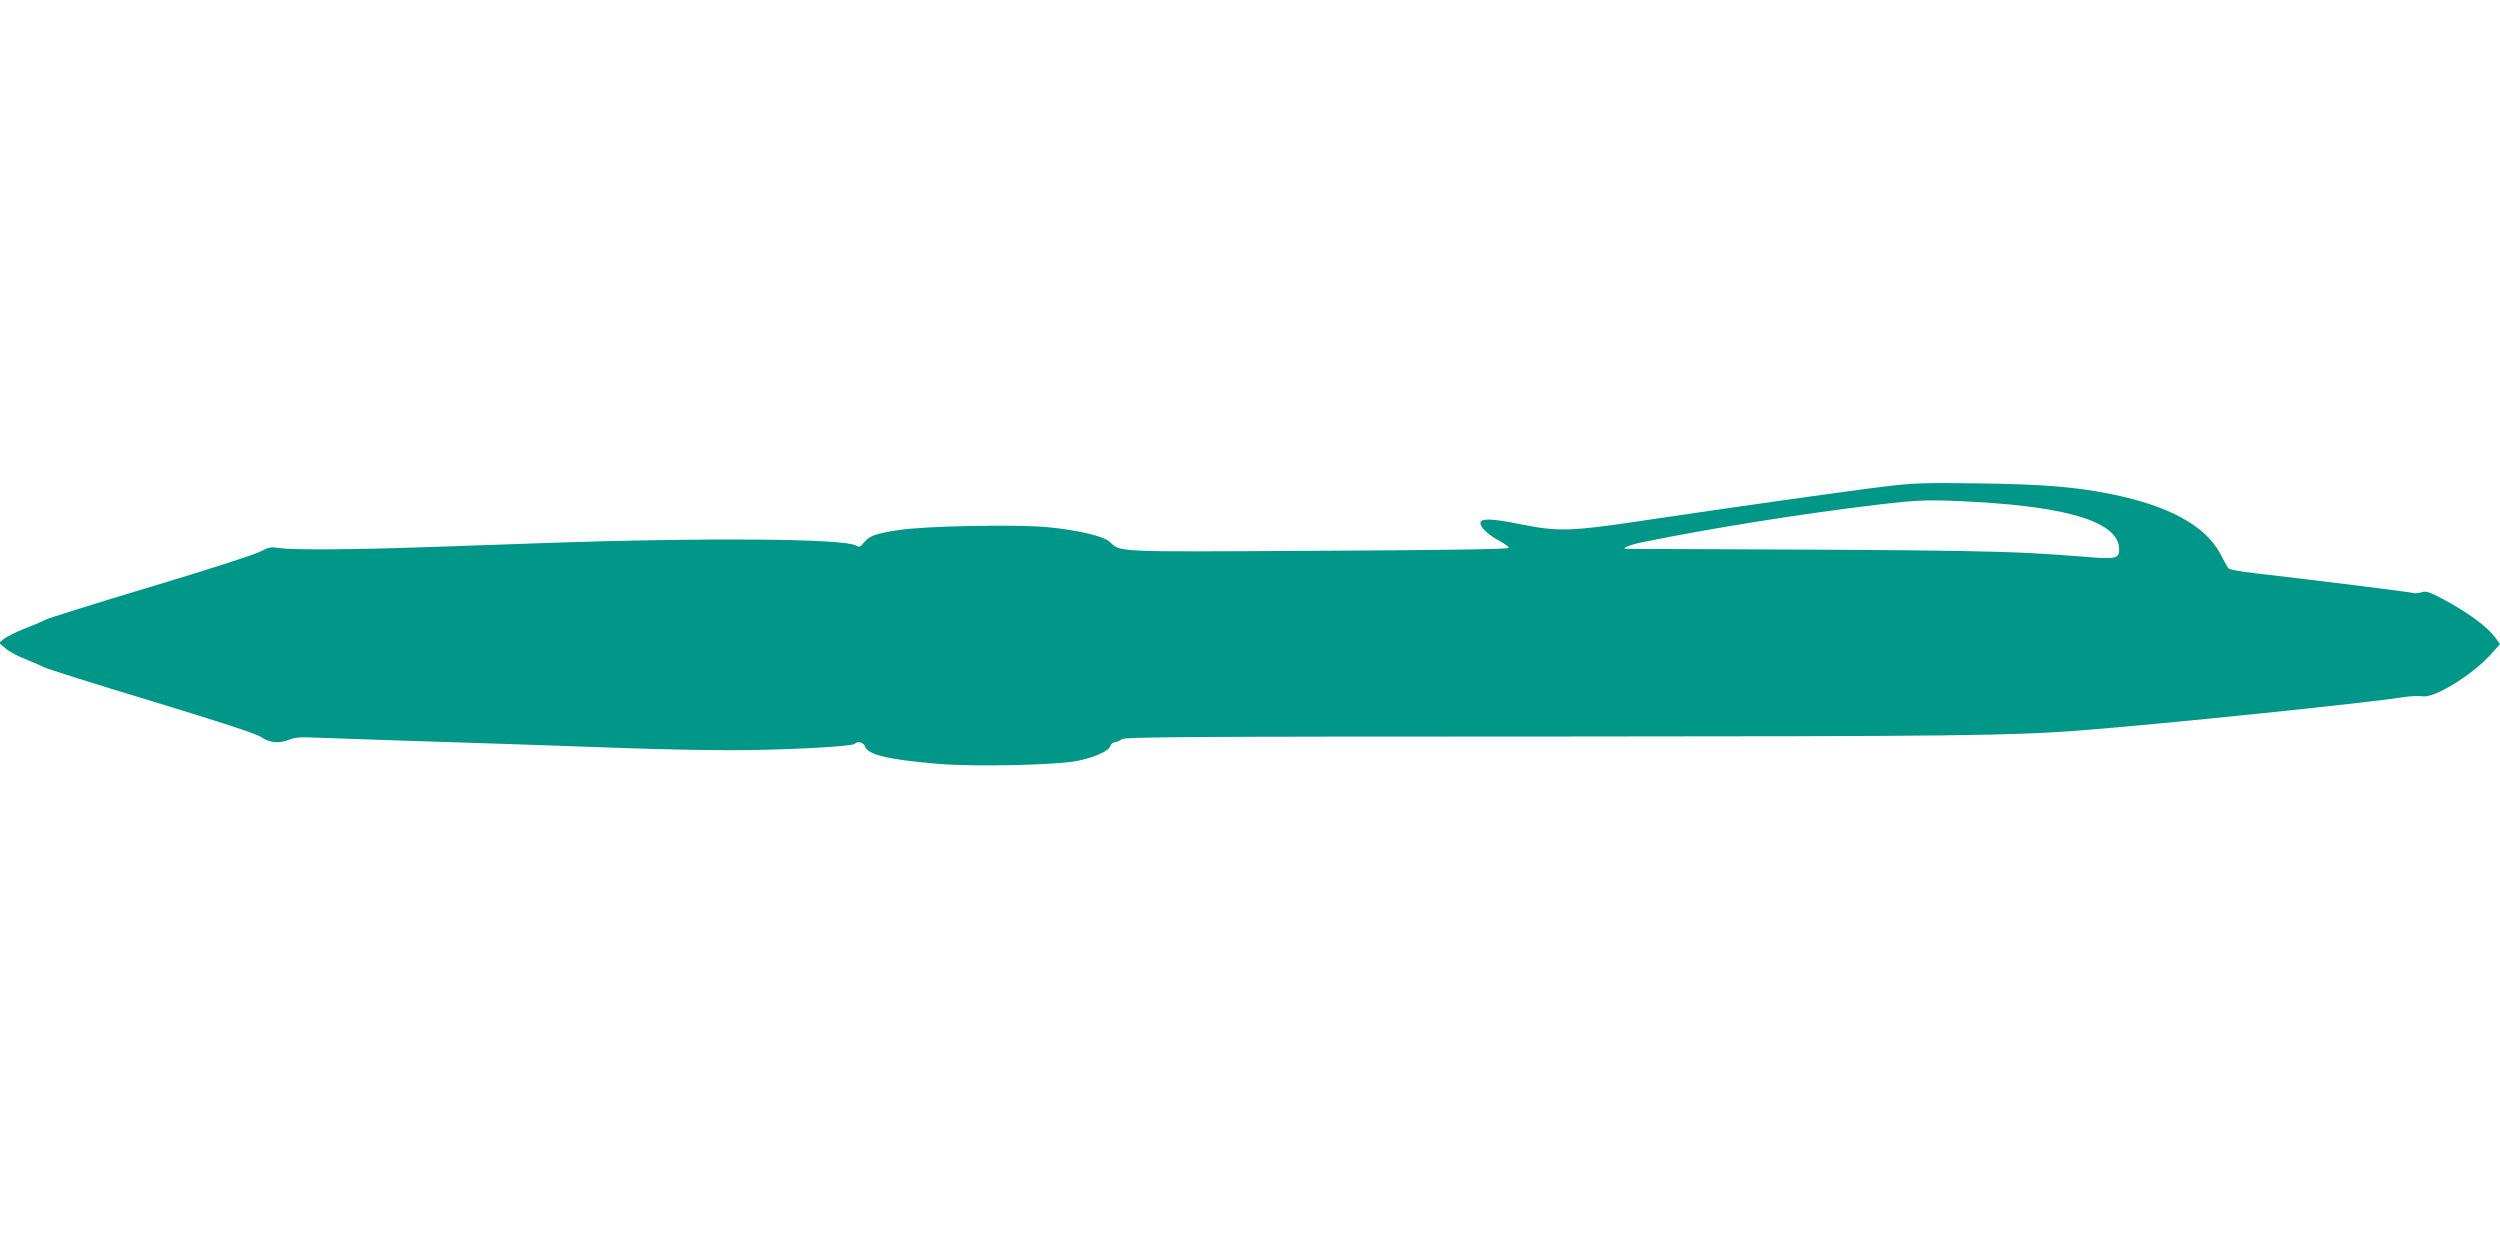 <?xml version="1.0" standalone="no"?>
<!DOCTYPE svg PUBLIC "-//W3C//DTD SVG 20010904//EN"
 "http://www.w3.org/TR/2001/REC-SVG-20010904/DTD/svg10.dtd">
<svg version="1.0" xmlns="http://www.w3.org/2000/svg"
 width="1280pt" height="640pt" viewBox="0 0 1280 640"
 preserveAspectRatio="xMidYMid meet">
<g transform="translate(0,640) scale(0.1,-0.1)"
fill="#009688" stroke="none">
<path d="M9650 3909 c-172 -20 -792 -108 -1275 -180 -330 -49 -401 -51 -580
-15 -159 32 -215 34 -215 8 0 -24 38 -59 98 -92 26 -14 47 -29 47 -35 0 -7
-337 -12 -980 -15 -1062 -6 -1003 -8 -1065 47 -33 29 -162 59 -318 74 -162 15
-631 6 -762 -15 -118 -18 -149 -30 -177 -64 -18 -23 -24 -25 -41 -15 -58 35
-755 41 -1557 14 -154 -6 -437 -15 -630 -22 -403 -14 -699 -15 -767 -5 -40 7
-54 4 -95 -18 -26 -15 -280 -96 -563 -181 -283 -85 -526 -161 -540 -169 -14
-8 -61 -28 -105 -45 -44 -17 -91 -41 -105 -52 l-25 -21 35 -29 c18 -16 66 -41
105 -56 38 -15 79 -33 90 -39 11 -7 258 -85 549 -173 355 -108 541 -168 565
-186 42 -29 93 -33 145 -11 23 10 59 13 113 10 43 -2 224 -8 403 -14 391 -12
803 -26 1195 -40 160 -6 400 -11 535 -11 259 -1 629 18 645 32 17 17 46 9 55
-15 15 -41 123 -66 375 -87 191 -16 614 -6 715 16 92 20 157 50 165 76 4 10
14 19 23 19 9 0 25 7 35 15 16 12 346 14 2200 14 2088 1 2346 4 2707 31 400
31 1465 140 1658 171 35 5 78 7 95 4 59 -11 249 105 346 210 l51 57 -20 28
c-42 60 -147 137 -280 207 -61 32 -81 38 -100 31 -14 -5 -34 -7 -45 -4 -22 6
-507 66 -809 101 -79 9 -133 19 -138 27 -5 7 -22 38 -38 69 -75 145 -261 248
-559 309 -183 37 -354 51 -681 55 -270 4 -338 2 -480 -16z m466 -79 c493 -28
734 -108 734 -243 0 -47 -17 -51 -173 -38 -400 32 -509 34 -2347 41 -35 0 11
20 80 34 363 74 819 146 1195 191 225 27 276 28 511 15z"/>
</g>
</svg>
